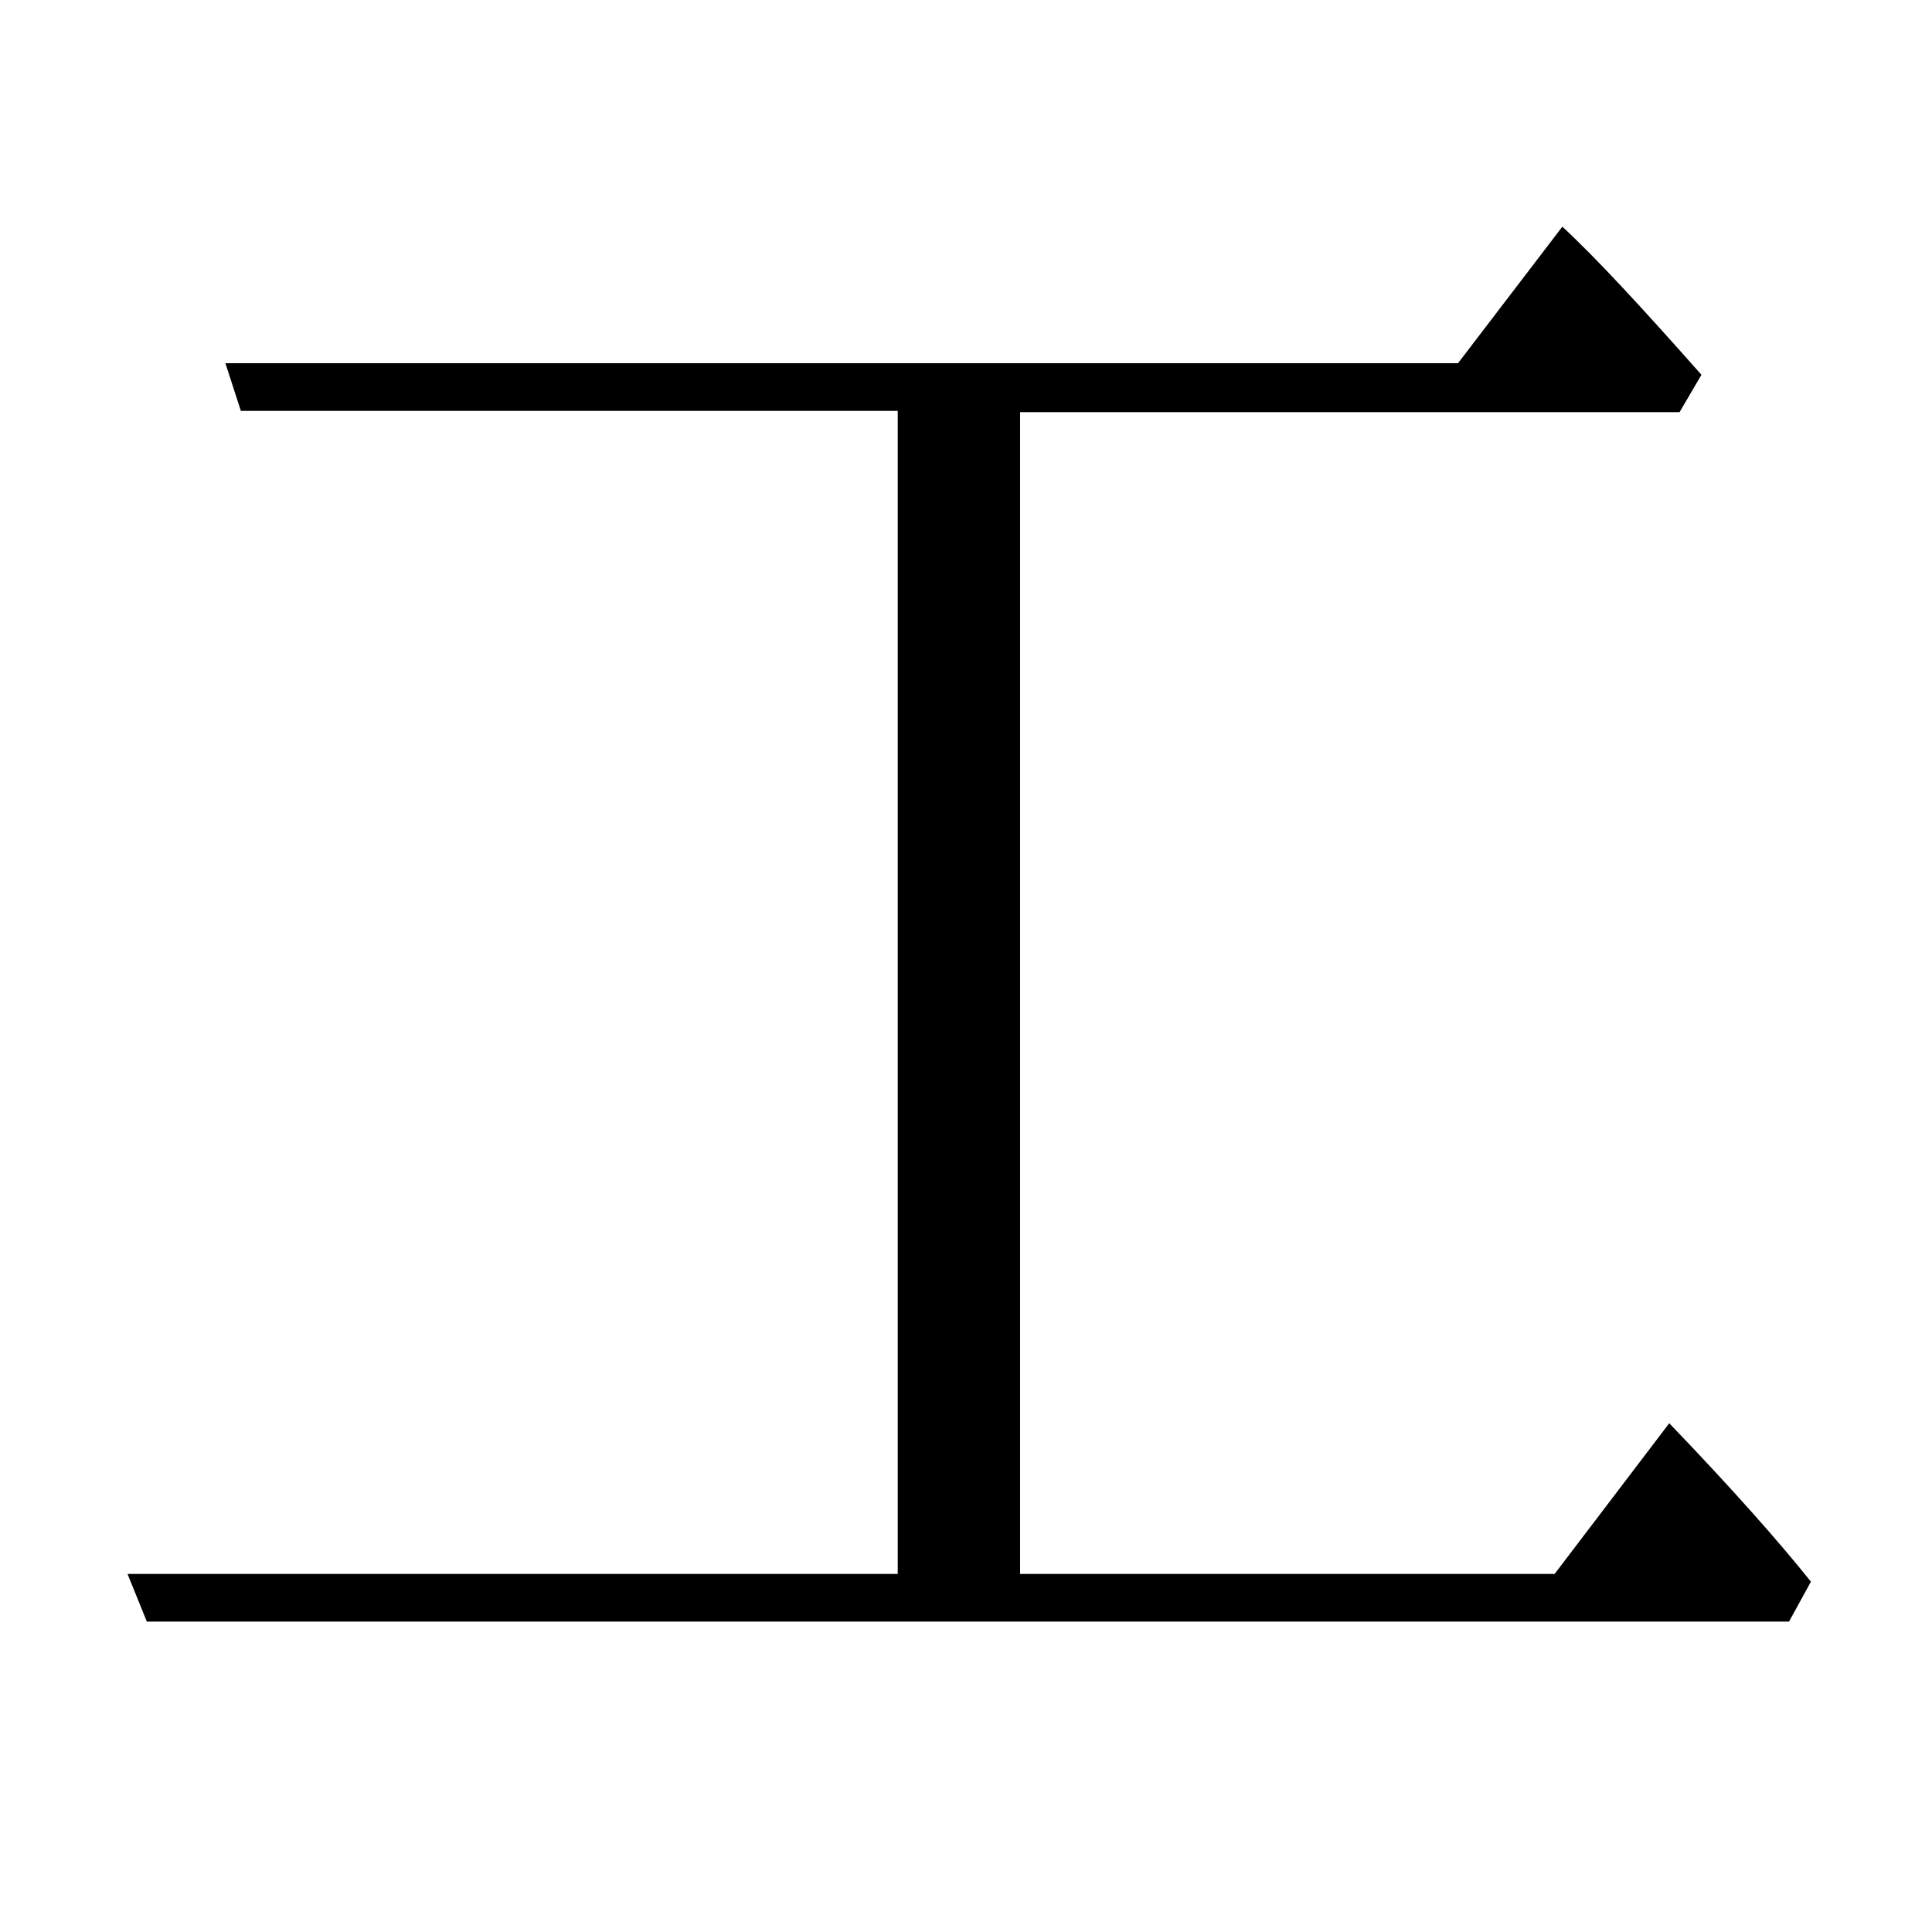 <?xml version="1.0" encoding="utf-8"?>
<!-- Generator: Adobe Illustrator 19.0.0, SVG Export Plug-In . SVG Version: 6.00 Build 0)  -->
<svg version="1.1" id="圖層_1" xmlns="http://www.w3.org/2000/svg" xmlns:xlink="http://www.w3.org/1999/xlink" x="0px" y="0px"
	 viewBox="45 -33.8 150 150" style="enable-background:new 45 -33.8 150 150;" xml:space="preserve">
<style type="text/css">
	.st0{enable-background:new    ;}
</style>
<g class="st0">
	<path d="M124.2-1.9v90.3h41.5l8.9-11.7c5,5.2,8.6,9.3,11,12.3l-1.7,3.1H56.4l-1.5-3.7h59.8V-1.9h-51l-1.2-3.7h95.7l8.1-10.6
		c2.6,2.4,6.2,6.3,10.8,11.5l-1.7,2.9H124.2z"/>
</g>
</svg>
